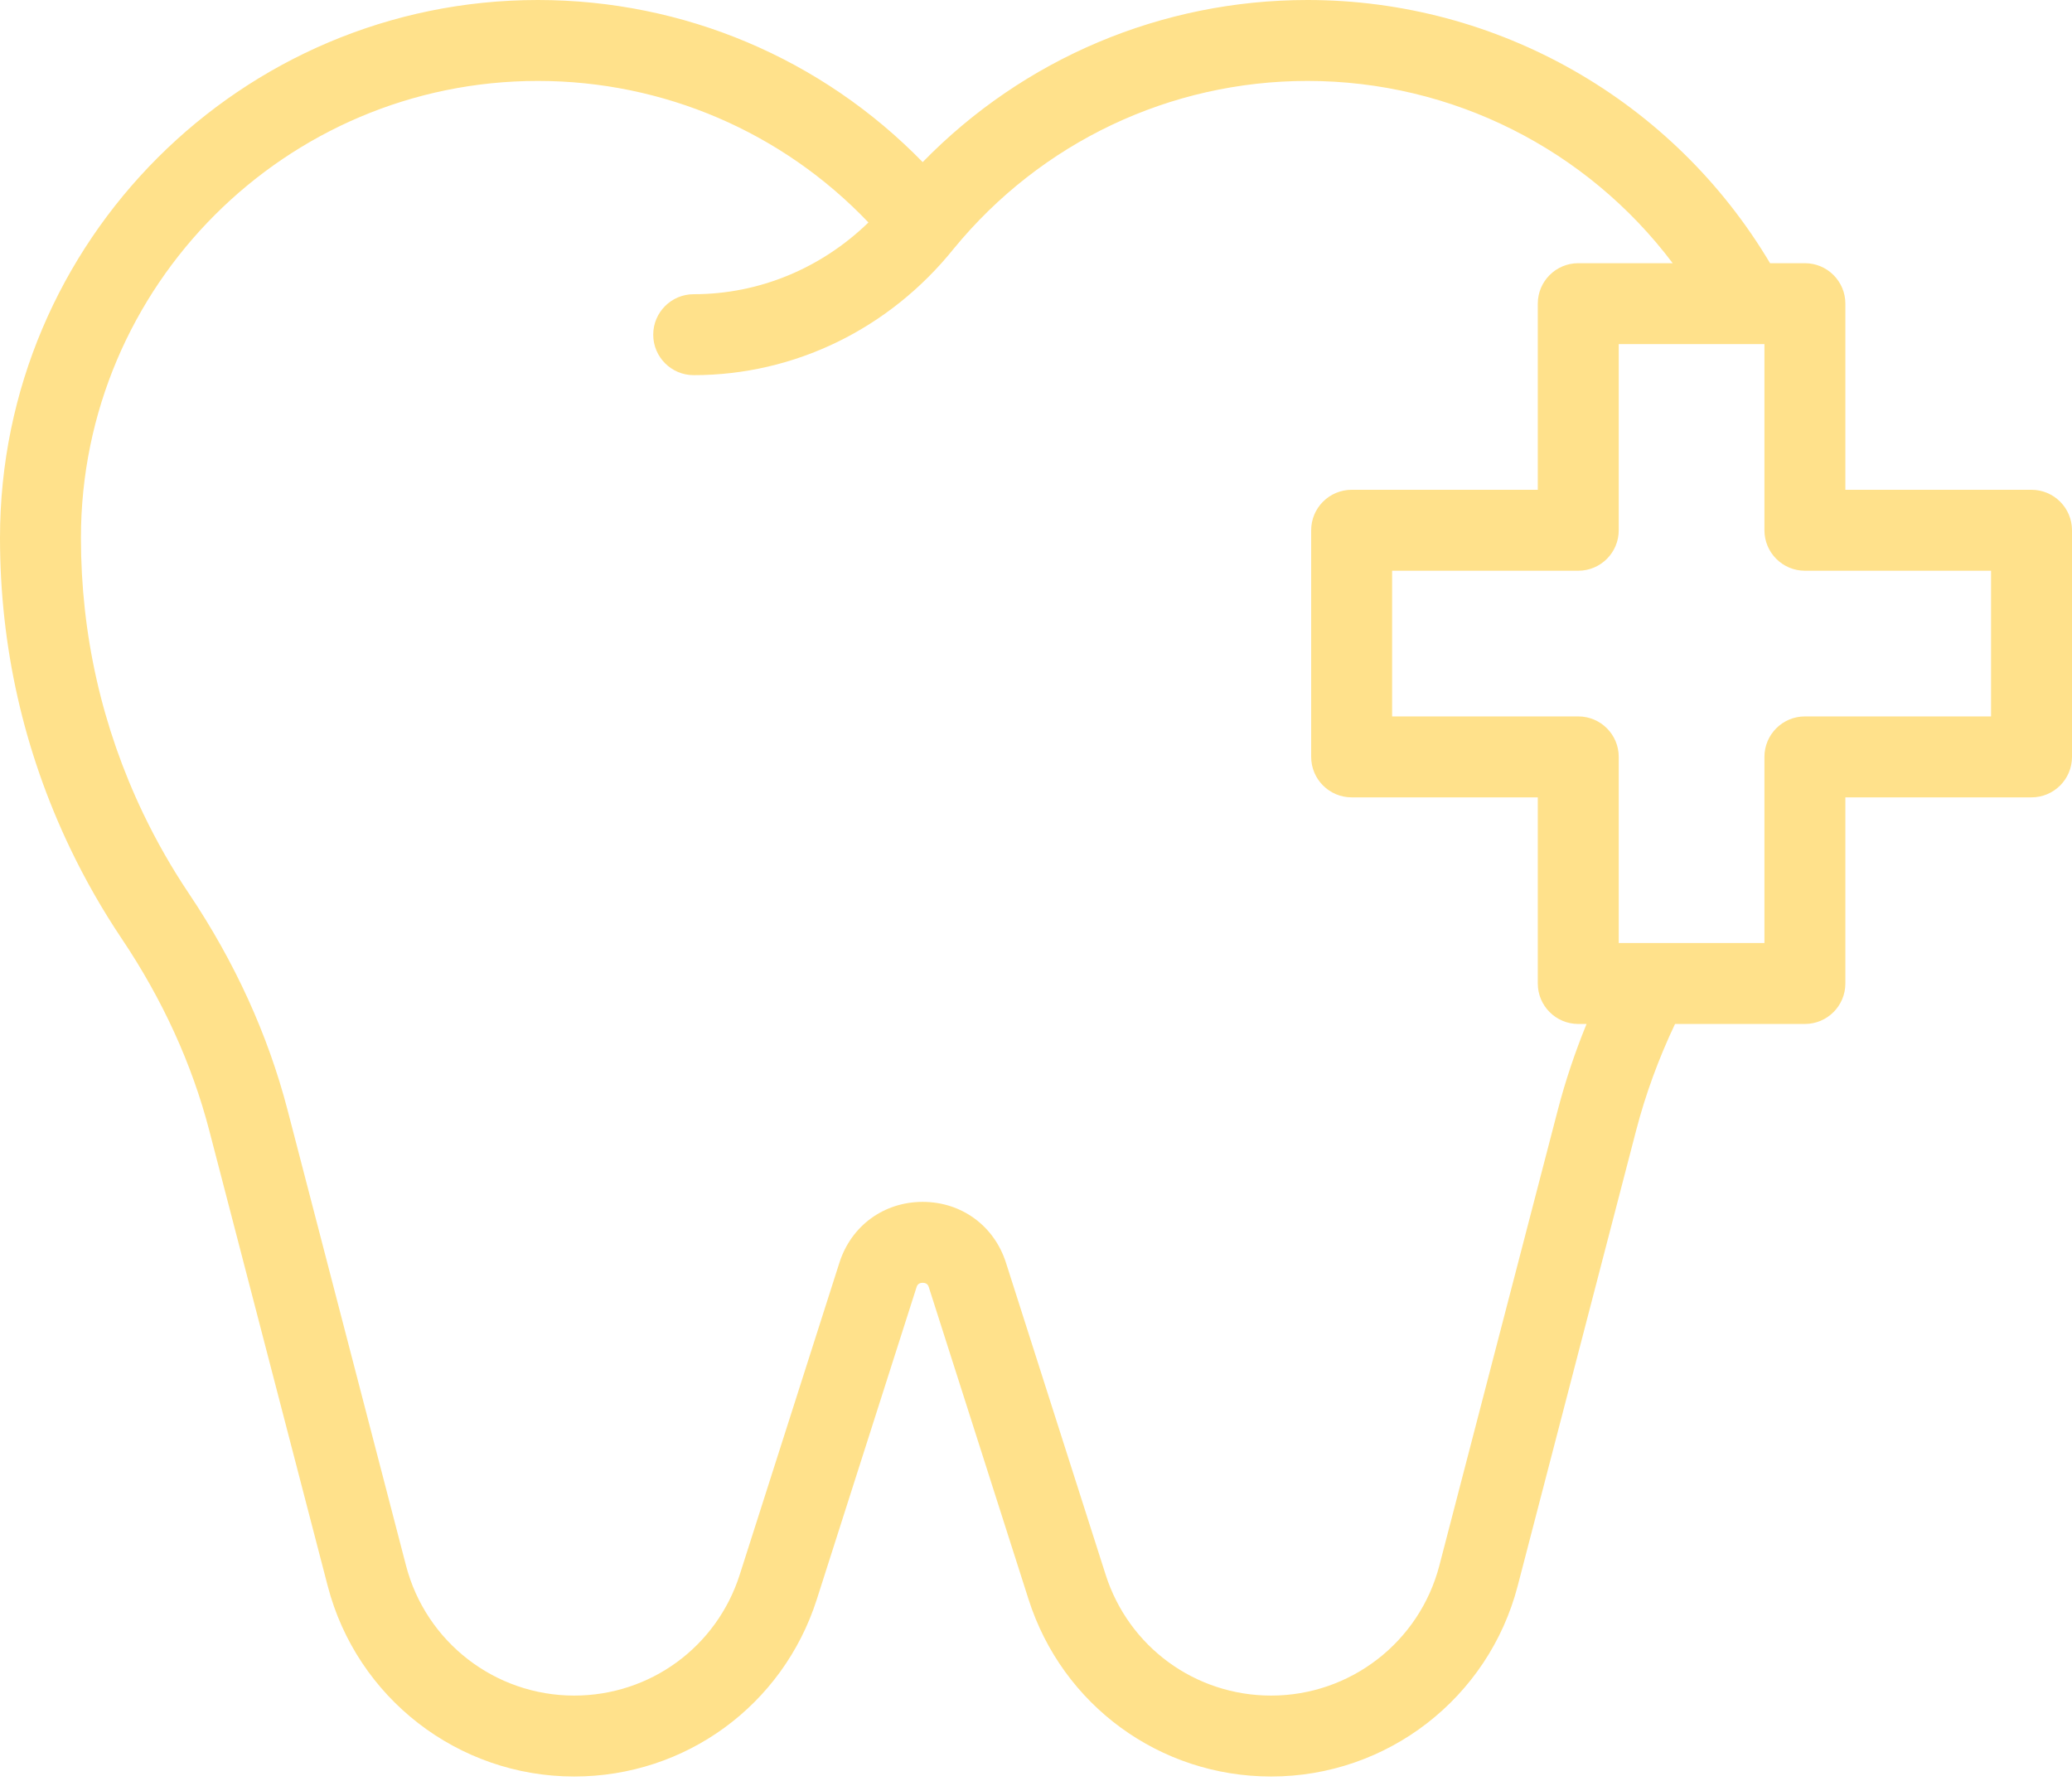 <svg xmlns="http://www.w3.org/2000/svg" width="164" height="141" viewBox="0 0 164 141" fill="none"><path d="M160.796 38.77H146.062V24.036C146.062 22.268 144.628 20.833 142.859 20.833H140.101C132.438 7.946 118.542 0 103.492 0C91.931 0 81.023 4.635 73.031 12.832C65.04 4.635 54.13 0 42.57 0C19.097 0 0 19.097 0 42.57C0 51.182 1.872 59.459 5.564 67.171C6.744 69.635 8.115 72.036 9.64 74.309C12.865 79.114 15.193 84.216 16.56 89.47L25.937 125.532C28.246 134.415 36.27 140.619 45.448 140.619C54.255 140.619 61.972 134.982 64.652 126.593L72.542 101.897C72.579 101.782 72.656 101.54 73.031 101.54C73.406 101.54 73.483 101.782 73.52 101.897L81.41 126.593C84.089 134.982 91.807 140.619 100.614 140.619C109.792 140.619 117.816 134.415 120.126 125.532L129.503 89.471C130.244 86.624 131.277 83.798 132.58 81.051H142.859C144.628 81.051 146.062 79.617 146.062 77.848V63.114H160.797C162.565 63.114 164 61.68 164 59.911V41.973C163.999 40.205 162.565 38.77 160.796 38.77ZM123.302 87.858L113.926 123.92C112.349 129.98 106.876 134.213 100.614 134.213C94.605 134.213 89.34 130.368 87.512 124.644L79.622 99.948C78.688 97.024 76.101 95.134 73.031 95.134C69.961 95.134 67.374 97.023 66.44 99.948L58.55 124.644C56.721 130.368 51.456 134.213 45.448 134.213C39.186 134.213 33.712 129.981 32.136 123.92L22.759 87.858C21.21 81.904 18.586 76.145 14.959 70.739C13.604 68.722 12.388 66.591 11.341 64.405C8.067 57.563 6.406 50.216 6.406 42.57C6.406 22.629 22.628 6.406 42.569 6.406C52.53 6.406 61.922 10.457 68.737 17.609C64.995 21.246 60.08 23.288 54.906 23.288C53.138 23.288 51.703 24.723 51.703 26.491C51.703 28.26 53.138 29.695 54.906 29.695C62.882 29.695 70.39 26.034 75.491 19.683C82.397 11.258 92.613 6.406 103.491 6.406C114.947 6.406 125.615 11.829 132.394 20.833H124.921C123.152 20.833 121.717 22.267 121.717 24.036V38.77H106.983C105.215 38.77 103.78 40.205 103.78 41.974V59.911C103.78 61.68 105.215 63.114 106.983 63.114H121.717V77.849C121.717 79.617 123.152 81.052 124.921 81.052H125.578C124.661 83.29 123.899 85.566 123.302 87.858ZM157.593 56.708H142.859C141.09 56.708 139.656 58.142 139.656 59.911V74.645H128.124V59.911C128.124 58.142 126.69 56.708 124.921 56.708H110.187V45.176H124.921C126.69 45.176 128.124 43.742 128.124 41.973V27.239H139.656V41.973C139.656 43.742 141.09 45.176 142.859 45.176H157.593V56.708Z" fill="#FFE18B"></path></svg>
